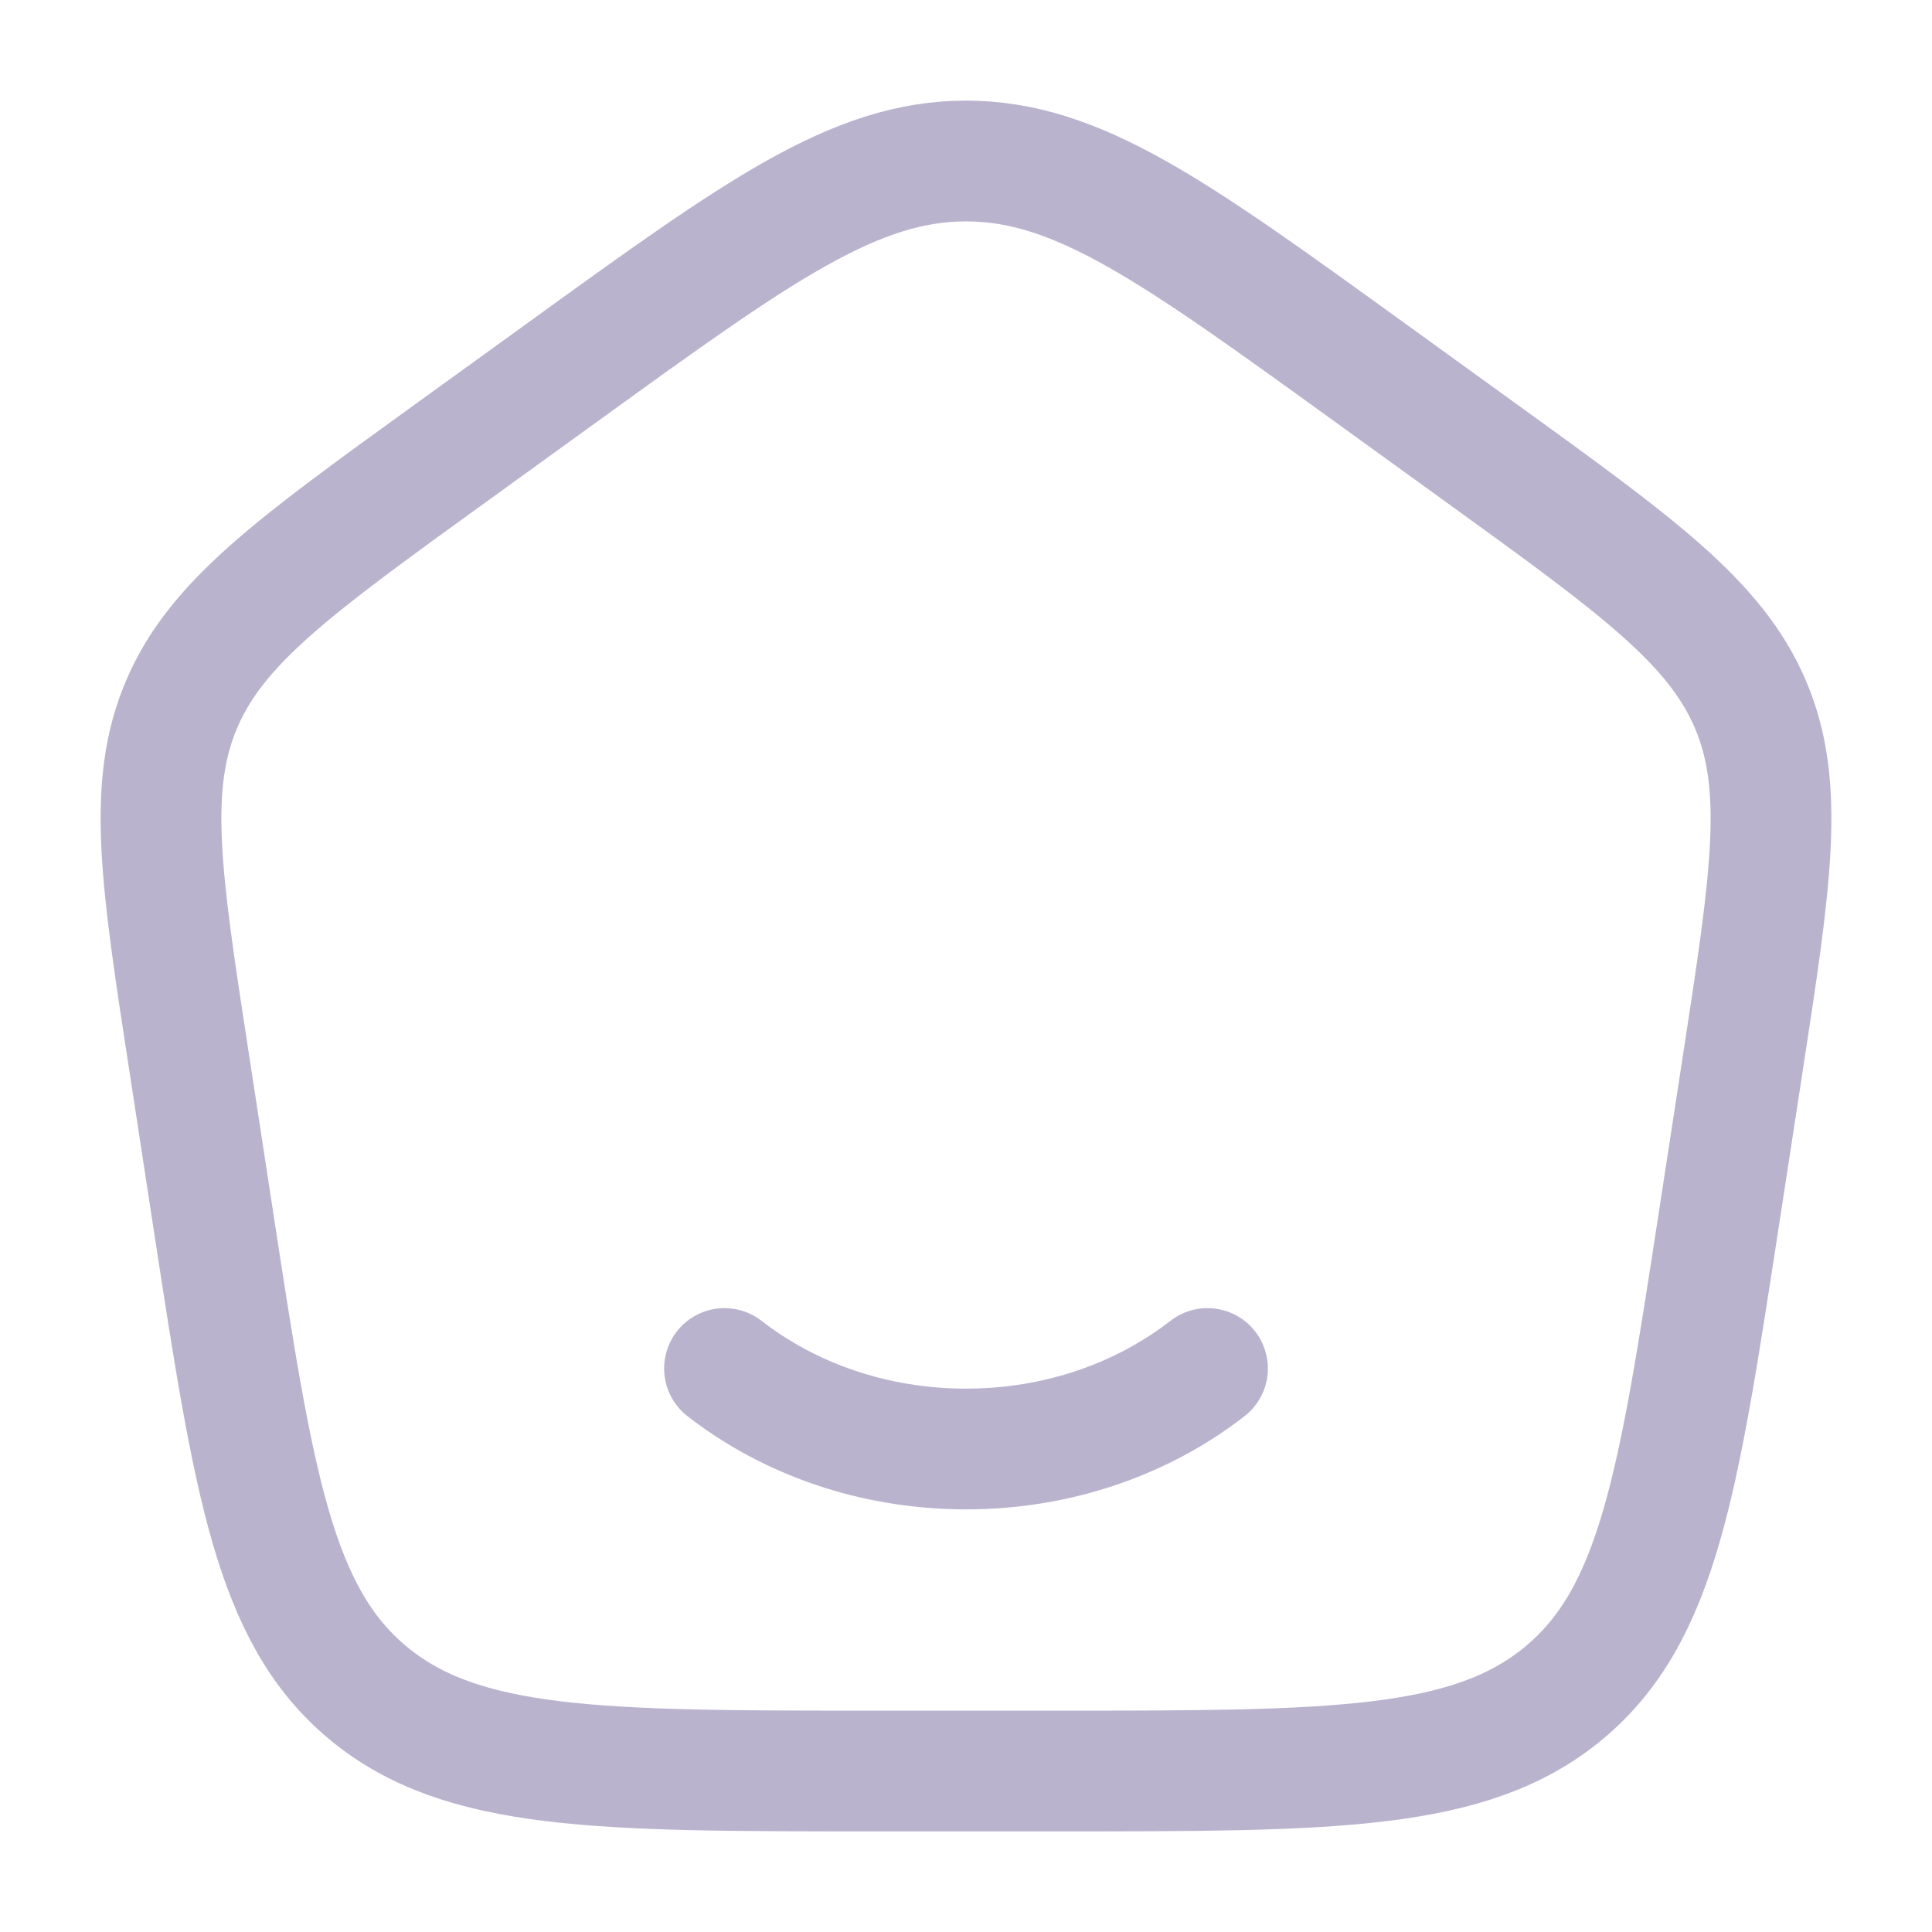 <svg width="24" height="24" viewBox="0 0 24 24" fill="none" xmlns="http://www.w3.org/2000/svg">
<path d="M15 17C14.2 17.622 13.15 18 12 18C10.85 18 9.8 17.622 9 17" stroke="#BAB3CE" stroke-width="1.5" stroke-linecap="round" stroke-linejoin="round"/>
<path d="M2.352 13.214C1.998 10.916 1.822 9.768 2.256 8.749C2.69 7.73 3.654 7.034 5.581 5.641L7.021 4.6C9.418 2.867 10.617 2 12.001 2C13.383 2 14.581 2.867 16.979 4.6L18.419 5.641C20.346 7.034 21.309 7.731 21.744 8.749C22.178 9.768 22.002 10.916 21.649 13.213L21.348 15.173C20.848 18.429 20.597 20.057 19.429 21.029C18.261 22.001 16.554 22 13.14 22H10.86C7.445 22 5.738 22 4.57 21.029C3.402 20.057 3.152 18.429 2.652 15.172L2.352 13.214Z" stroke="#BAB3CE" stroke-width="1.5" stroke-linecap="round" stroke-linejoin="round"/>
</svg>
